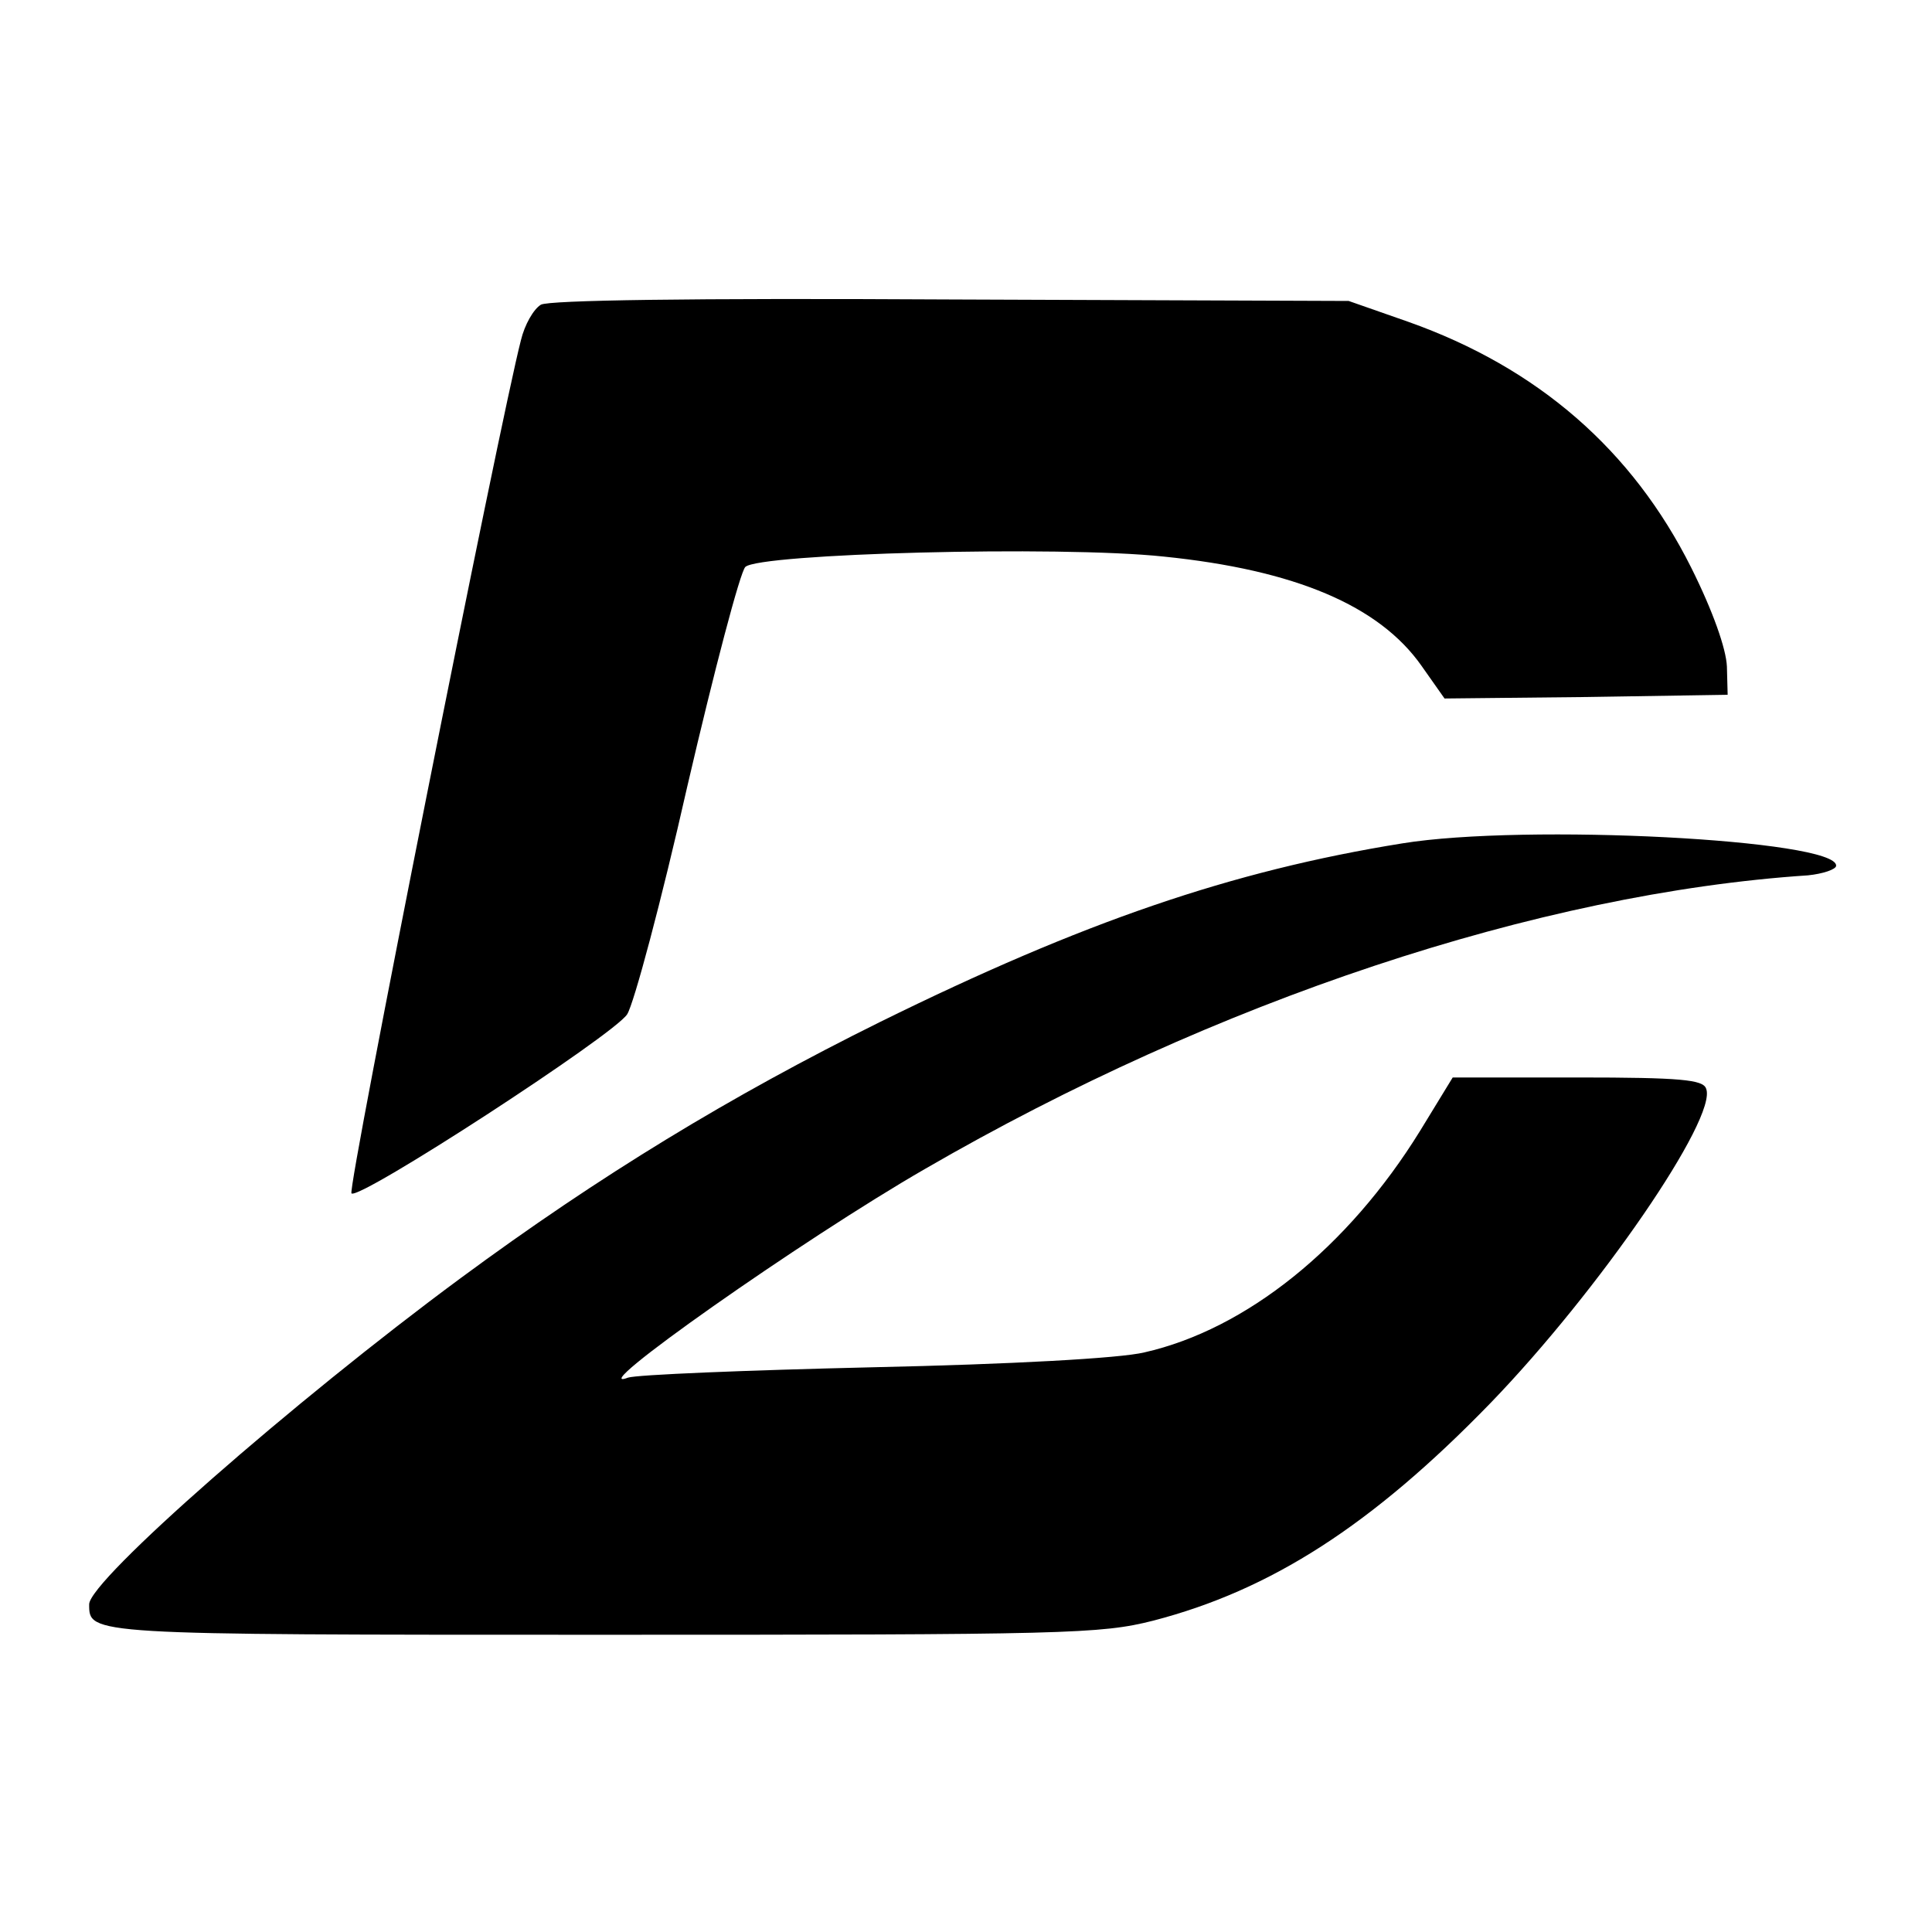<?xml version="1.0" standalone="no"?>
<!DOCTYPE svg PUBLIC "-//W3C//DTD SVG 20010904//EN"
 "http://www.w3.org/TR/2001/REC-SVG-20010904/DTD/svg10.dtd">
<svg version="1.0" xmlns="http://www.w3.org/2000/svg"
 width="260pt" height="260pt" viewBox="0 0 260 260"
 preserveAspectRatio="xMidYMid meet">
<g transform="translate(0,260) scale(0.1,-0.1)"
fill="#000000" stroke="none">
<path d="M728 2190 c-10 -6 -22 -27 -27 -48 -28 -108 -234 -1143 -228 -1148
10 -10 353 213 371 241 9 14 46 152 81 307 36 155 71 288 78 295 18 18 422 29
563 14 177 -18 290 -66 347 -147 l31 -44 191 2 190 3 -1 38 c-1 24 -19 75 -48
133 -79 158 -206 269 -381 331 l-80 28 -535 2 c-354 2 -541 -1 -552 -7z"/>
<path d="M1887 1465 c-230 -37 -430 -106 -702 -240 -202 -100 -378 -207 -565
-345 -225 -166 -500 -407 -500 -439 0 -41 -3 -41 690 -41 626 0 671 1 742 19
158 41 294 128 454 293 145 150 306 384 290 423 -4 12 -34 15 -173 15 l-168 0
-44 -72 c-97 -157 -234 -267 -371 -298 -33 -8 -180 -16 -365 -20 -171 -4 -319
-10 -330 -14 -63 -24 235 186 400 281 390 226 826 371 1188 395 20 2 38 8 38
13 1 35 -418 57 -584 30z"/>
</g>
</svg>
